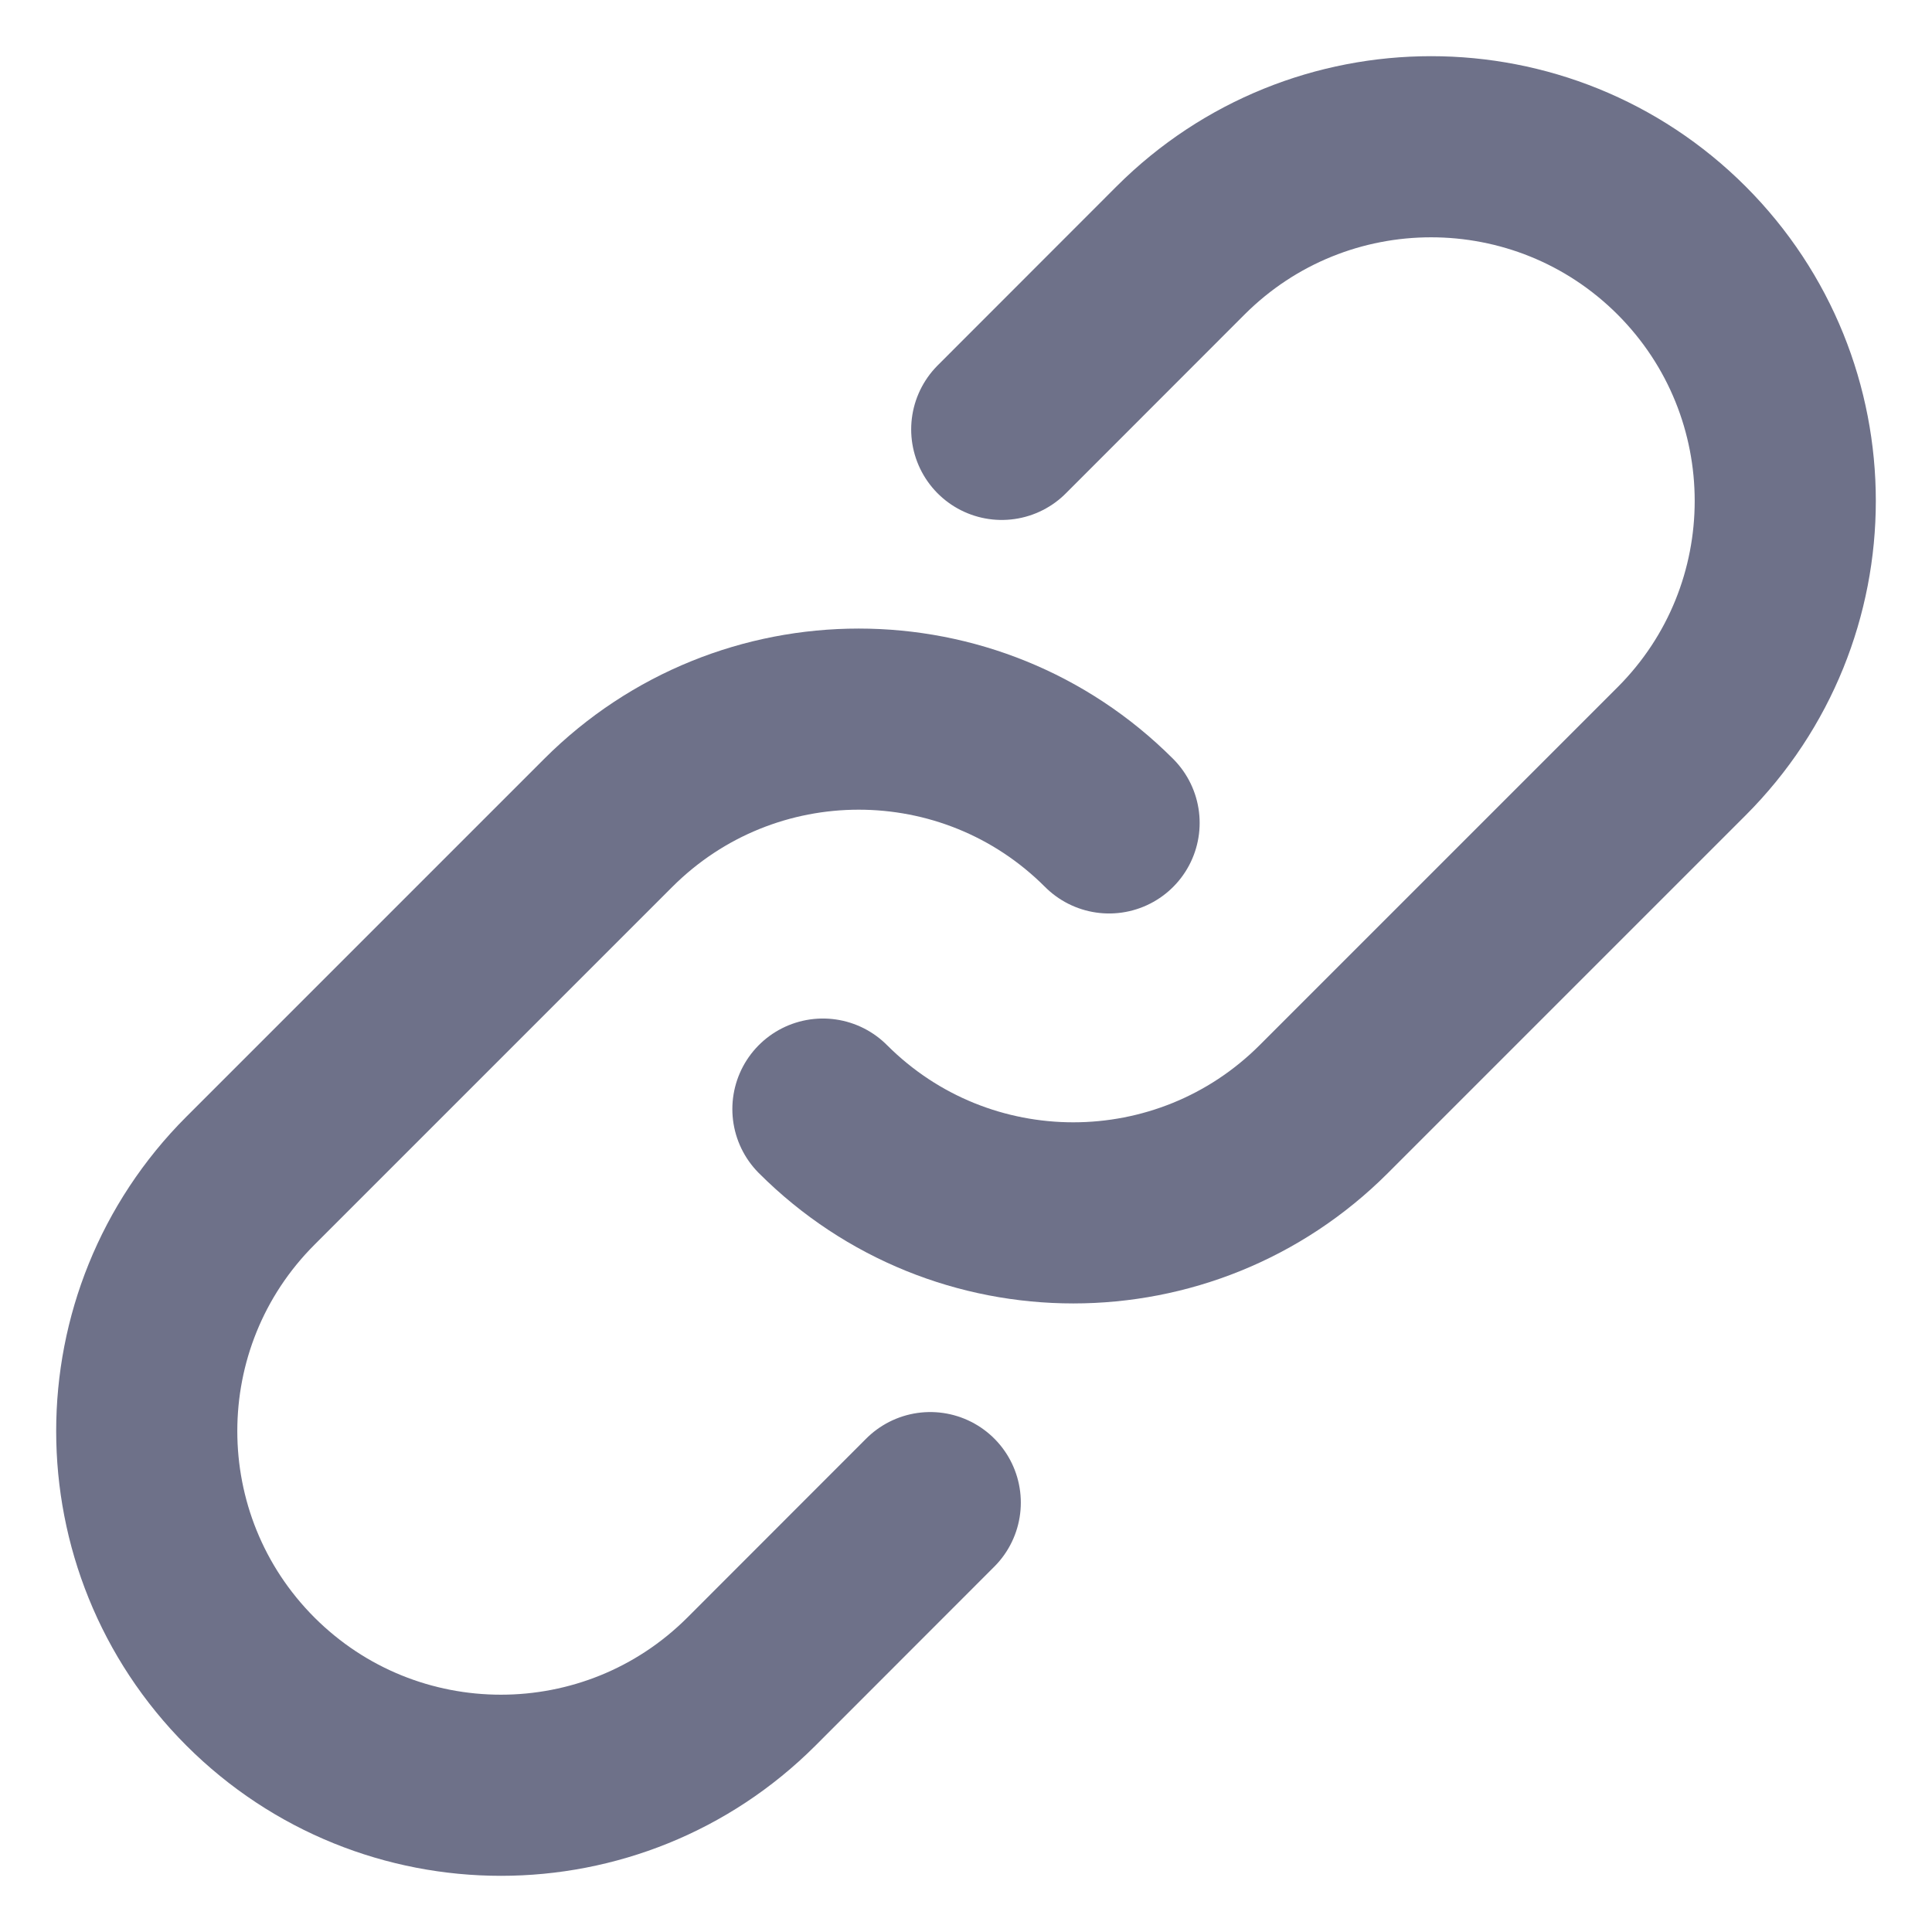 <svg width="16" height="16" viewBox="0 0 16 16" fill="none" xmlns="http://www.w3.org/2000/svg">
    <path
        d="M6.815 9.185C7.96 10.331 9.817 10.331 10.963 9.185L13.926 6.222C15.071 5.077 15.071 3.22 13.926 2.074C12.78 0.929 10.923 0.929 9.777 2.074L8.296 3.556"
        stroke="#6E7189" stroke-width="1.5" stroke-linecap="round"/>
    <path
        d="M9.185 6.815C8.04 5.669 6.183 5.669 5.037 6.815L2.074 9.778C0.929 10.923 0.929 12.78 2.074 13.926C3.22 15.071 5.077 15.071 6.223 13.926L7.704 12.444"
        stroke="#6E7189" stroke-width="1.5" stroke-linecap="round"/>
</svg>
